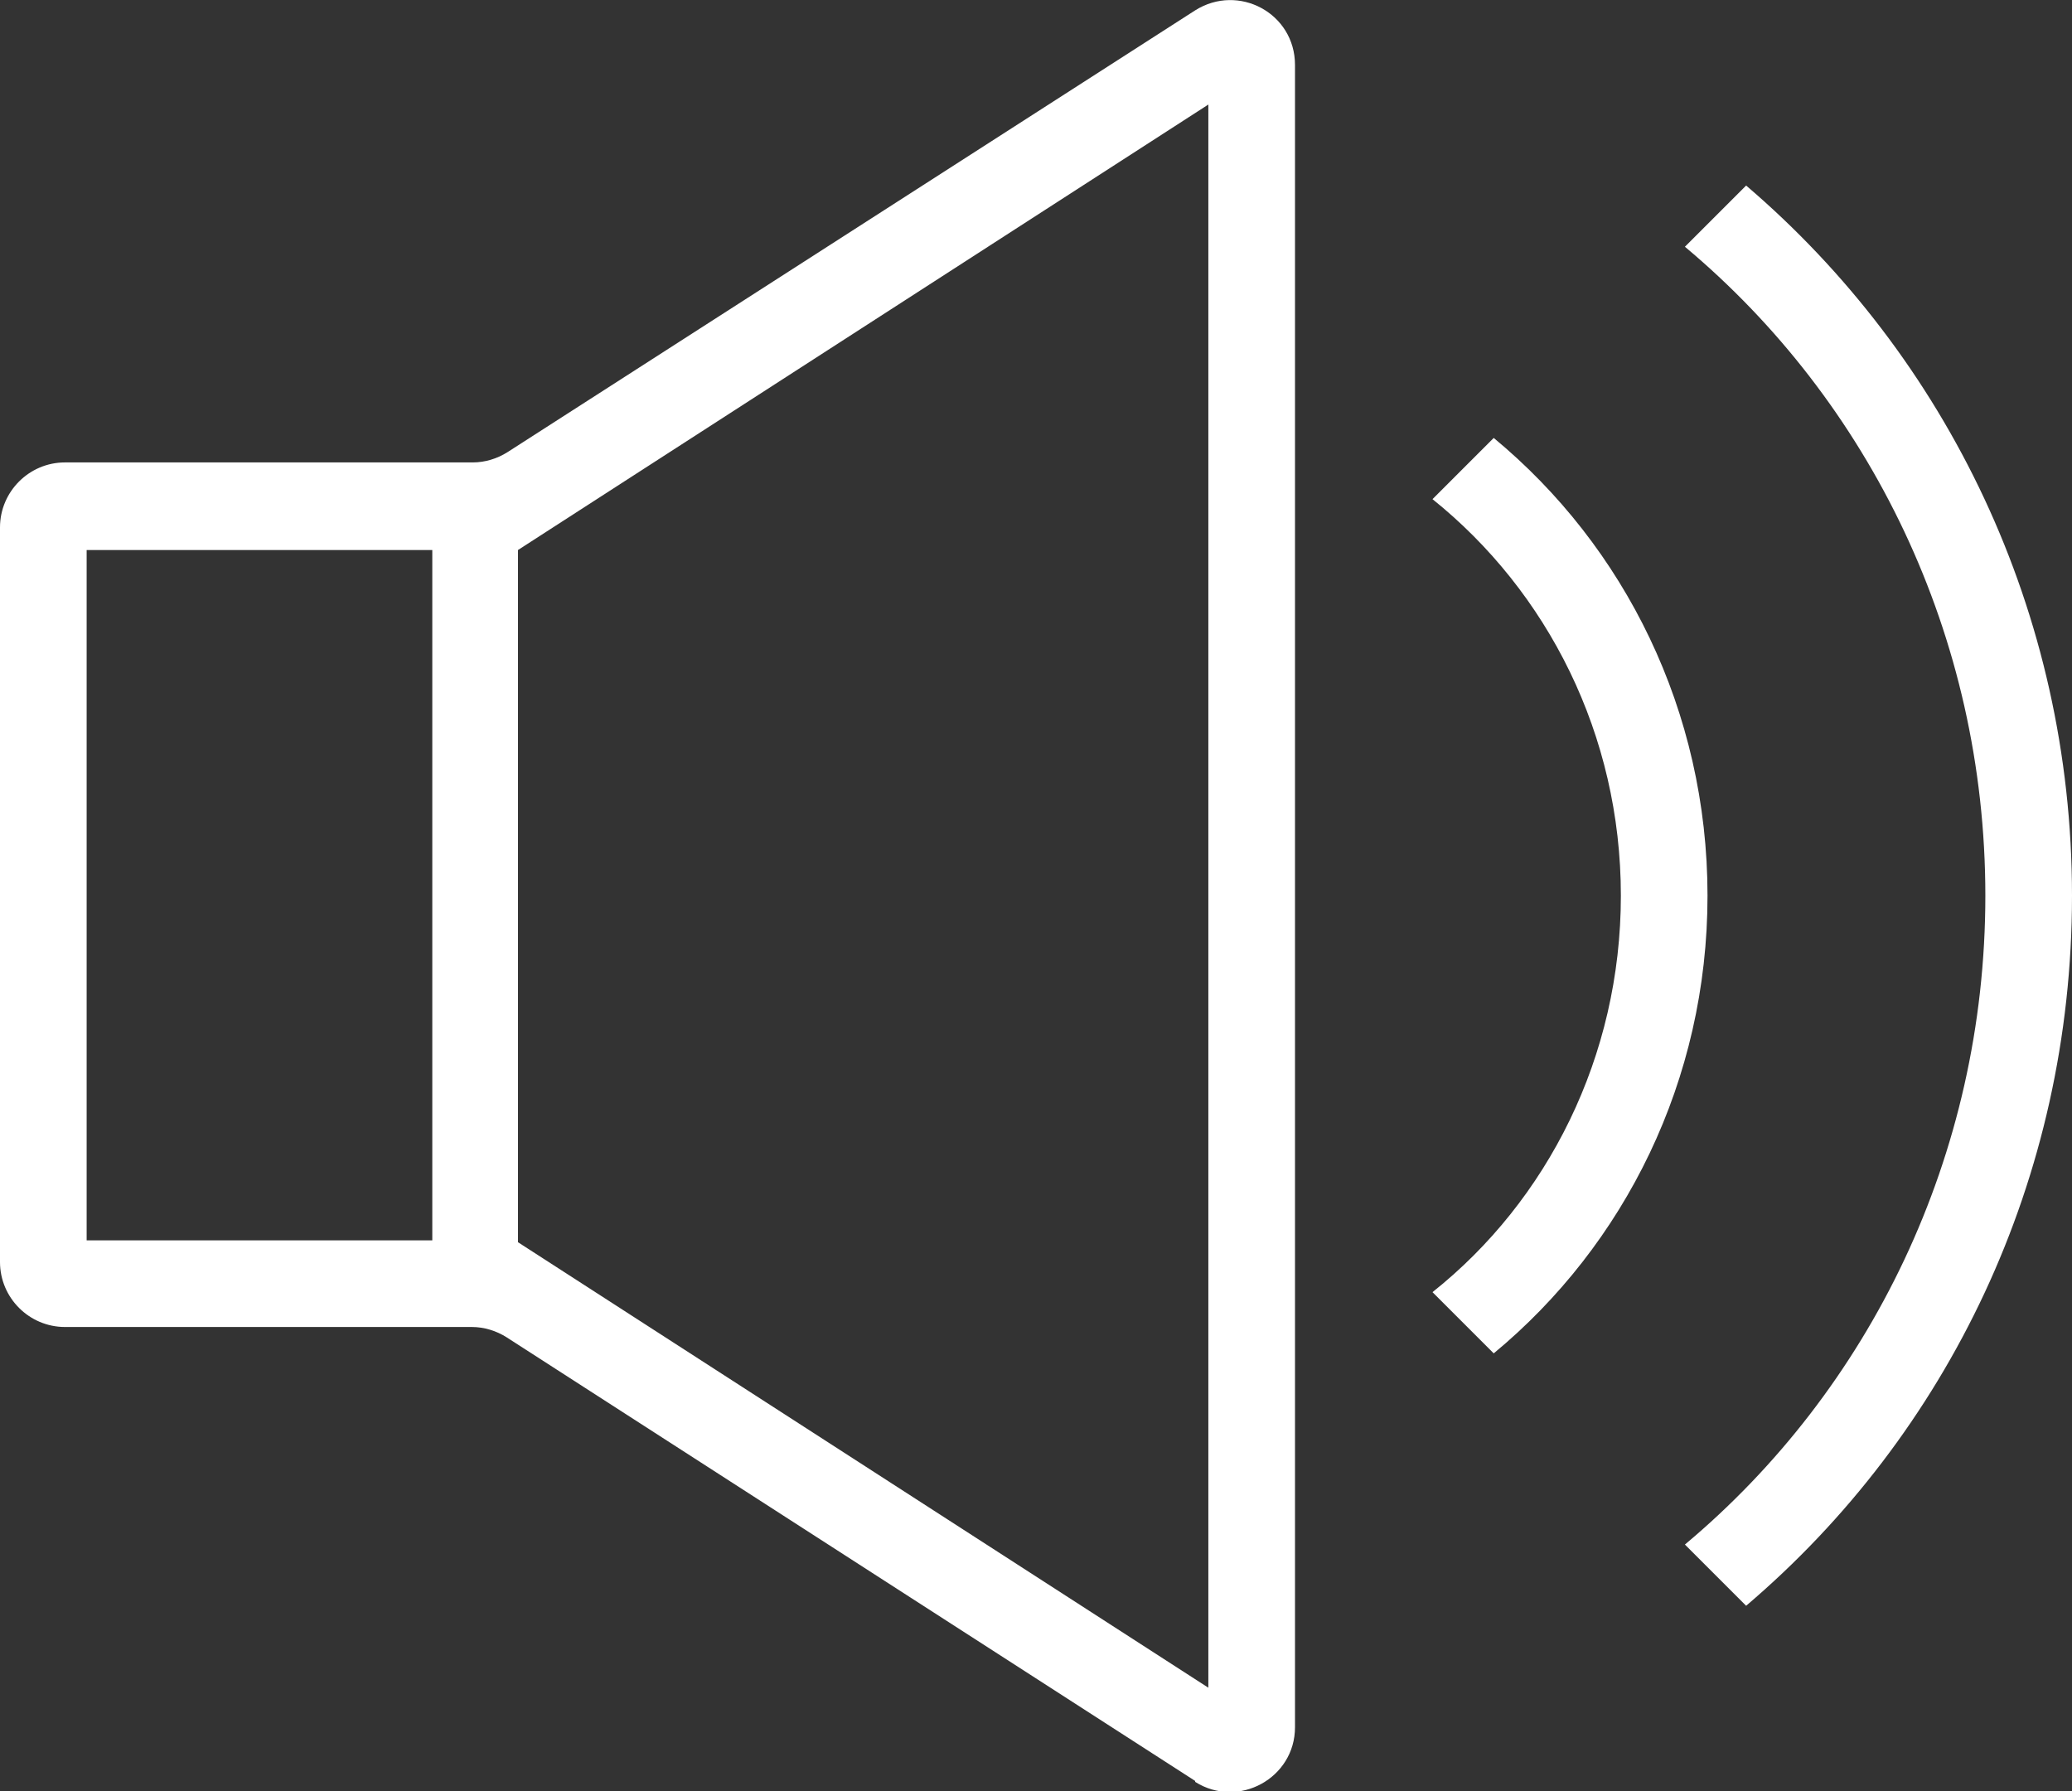 <svg xmlns="http://www.w3.org/2000/svg" id="Layer_1" data-name="Layer 1" viewBox="0 0 22 19.02"><rect x="0" y="0" width="22" height="19.02" fill="#333333" stroke="none"/><defs><style>      .cls-1 {        fill: #fff;        fill-rule: evenodd;        stroke-width: 0px;      }    </style></defs><path class="cls-1" d="m12.69,18.91l-7.31-4.71c-.11-.07-.24-.11-.37-.11H.69c-.38,0-.69-.31-.69-.69v-7.8c0-.38.31-.69.69-.69h4.33c.13,0,.26-.04.37-.11L12.69.11c.46-.29,1.06.03,1.06.58v17.65c0,.54-.6.87-1.06.58ZM5.5,5.84v7.35l7.33,4.73V1.11s-7.33,4.73-7.33,4.73Zm13.04-3.87c2.13,1.82,3.46,4.53,3.46,7.54s-1.32,5.72-3.46,7.54l-.65-.65c1.96-1.64,3.19-4.13,3.19-6.89s-1.23-5.25-3.19-6.89c0,0,.65-.65.65-.65Zm-2.68,2.68c1.39,1.15,2.27,2.9,2.27,4.86s-.88,3.71-2.27,4.86l-.65-.65c1.22-.97,2-2.5,2-4.21s-.78-3.23-2-4.21c0,0,.65-.65.65-.65Zm-11.27,1.19H.92v7.33h3.67v-7.33Z"></path></svg>